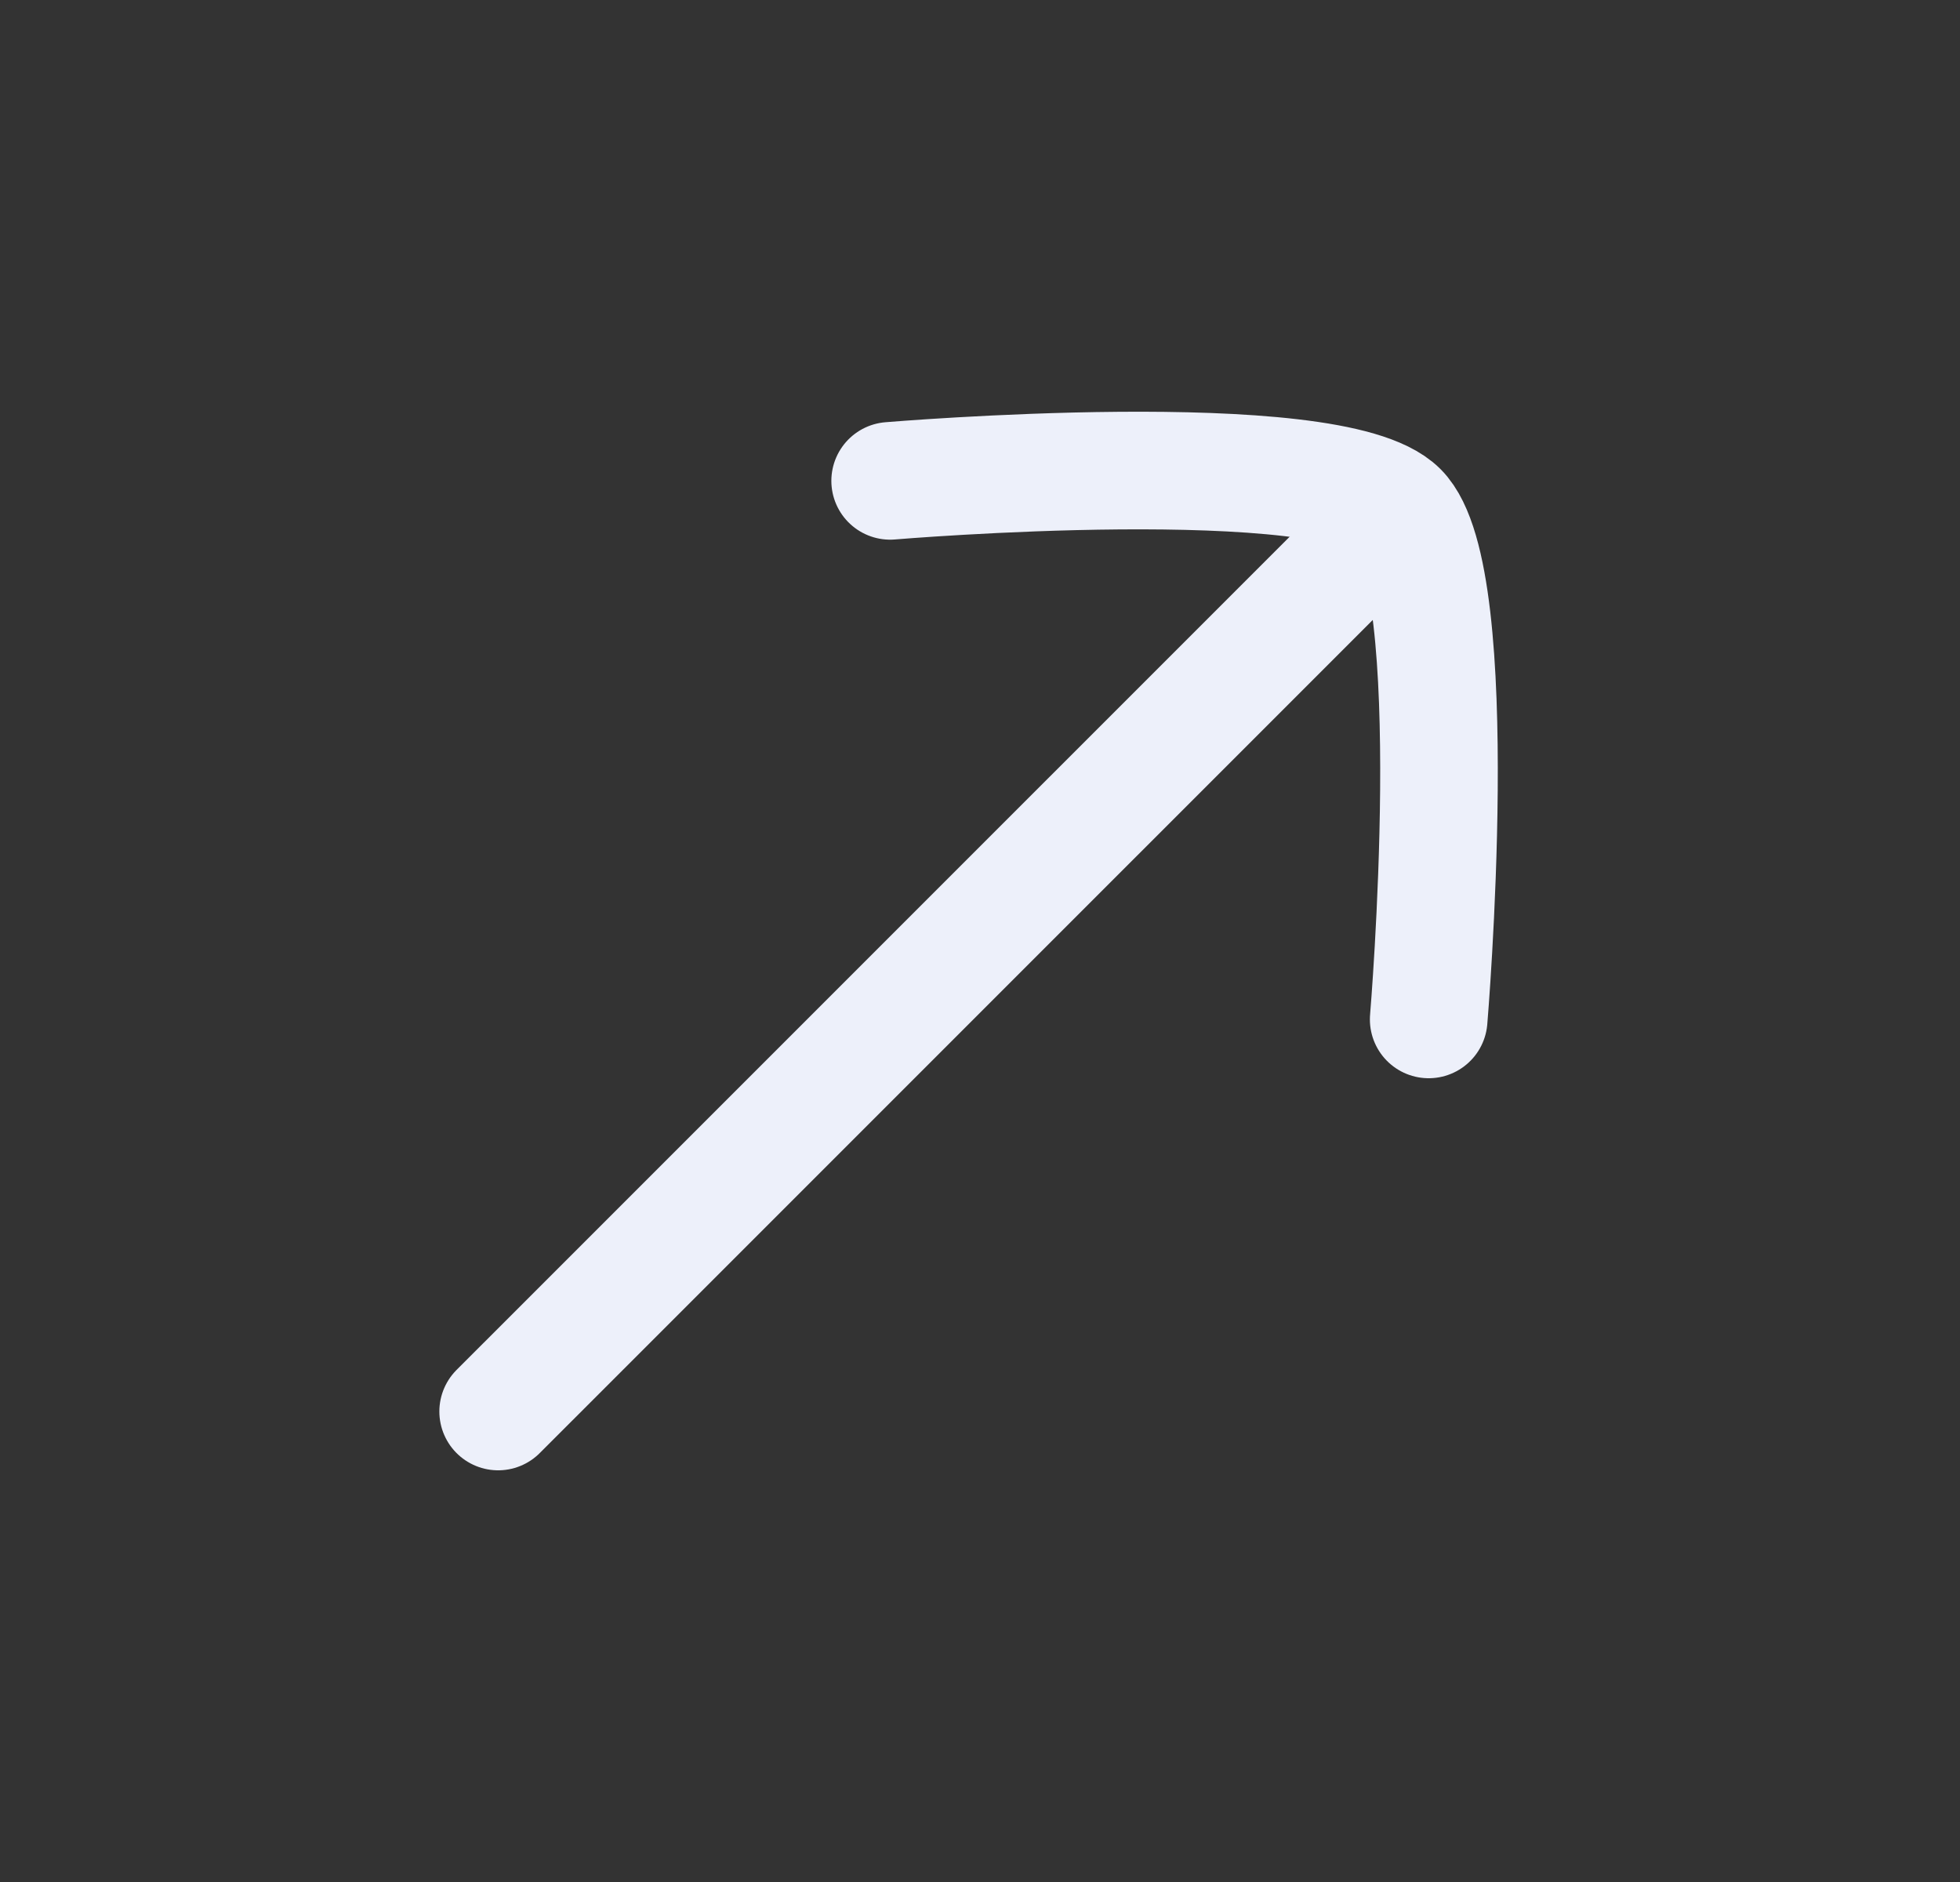 <svg width="25" height="24" viewBox="0 0 25 24" fill="none" xmlns="http://www.w3.org/2000/svg">
<rect x="0" y="0" width="25" height="24" fill="#333333" stroke="none"/>
<path d="M17.355 7L6.354 18" stroke="#EDF0FA" stroke-width="1.5" stroke-linecap="round"/>
<path d="M11.354 6.132C11.354 6.132 16.988 5.657 17.843 6.512C18.698 7.366 18.223 13 18.223 13" stroke="#EDF0FA" stroke-width="1.5" stroke-linecap="round" stroke-linejoin="round"/>
</svg>
